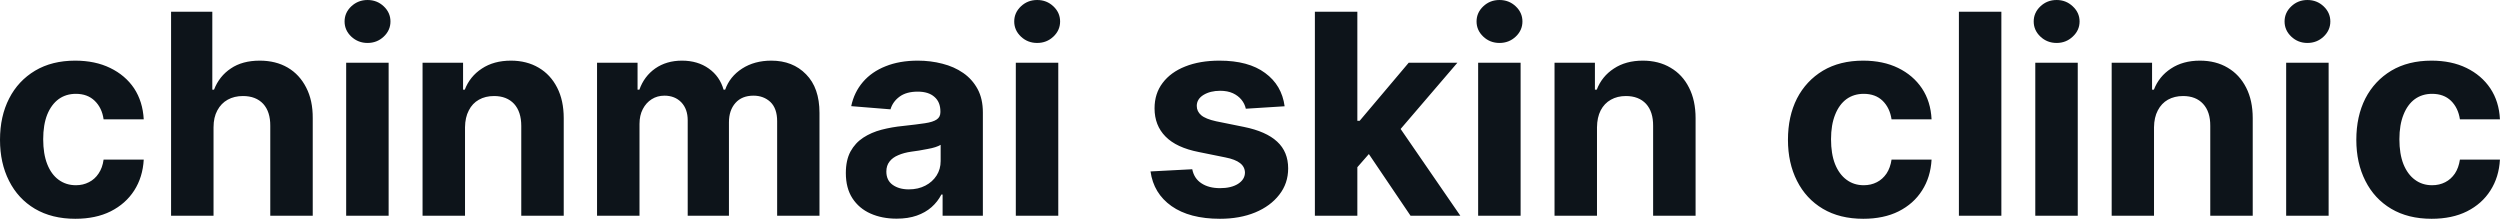 <?xml version="1.0" encoding="UTF-8" standalone="yes"?>
<svg xmlns="http://www.w3.org/2000/svg" width="100%" height="100%" viewBox="0 0 204.885 17.928" fill="#0d141a">
  <path d="M6.17 17.93L6.17 17.93Q4.25 17.93 2.86 17.11Q1.48 16.29 0.74 14.82Q0 13.36 0 11.46L0 11.46Q0 9.53 0.75 8.07Q1.49 6.62 2.88 5.79Q4.26 4.97 6.16 4.97L6.16 4.97Q7.80 4.97 9.03 5.57Q10.27 6.17 10.99 7.24Q11.70 8.32 11.78 9.78L11.78 9.78L8.49 9.78Q8.36 8.84 7.76 8.26Q7.17 7.69 6.22 7.69L6.22 7.69Q5.41 7.69 4.81 8.12Q4.21 8.56 3.87 9.39Q3.54 10.23 3.54 11.41L3.54 11.41Q3.54 12.61 3.87 13.45Q4.20 14.29 4.80 14.73Q5.41 15.18 6.22 15.18L6.22 15.18Q6.81 15.18 7.29 14.93Q7.77 14.69 8.08 14.22Q8.40 13.75 8.49 13.08L8.49 13.08L11.78 13.08Q11.70 14.52 11.00 15.61Q10.30 16.70 9.07 17.32Q7.85 17.93 6.17 17.93ZM17.50 10.43L17.50 10.43L17.50 17.68L14.02 17.68L14.02 0.96L17.40 0.96L17.40 7.35L17.54 7.35Q17.97 6.24 18.92 5.61Q19.86 4.97 21.29 4.97L21.29 4.97Q22.60 4.97 23.58 5.54Q24.55 6.11 25.09 7.17Q25.64 8.22 25.63 9.69L25.63 9.69L25.63 17.68L22.15 17.68L22.15 10.32Q22.16 9.16 21.57 8.51Q20.97 7.87 19.91 7.87L19.91 7.87Q19.20 7.87 18.66 8.17Q18.12 8.47 17.81 9.05Q17.50 9.62 17.50 10.43ZM31.85 17.68L28.37 17.68L28.37 5.14L31.85 5.14L31.85 17.68ZM30.12 3.52L30.12 3.52Q29.35 3.52 28.79 3.00Q28.24 2.48 28.24 1.76L28.24 1.76Q28.24 1.04 28.79 0.52Q29.35 0 30.12 0L30.12 0Q30.90 0 31.45 0.52Q32.00 1.04 32.00 1.76L32.00 1.76Q32.00 2.48 31.45 3.00Q30.90 3.52 30.12 3.52ZM38.11 10.43L38.11 10.43L38.11 17.68L34.63 17.68L34.63 5.14L37.95 5.14L37.95 7.35L38.09 7.35Q38.51 6.26 39.49 5.62Q40.47 4.97 41.87 4.97L41.87 4.97Q43.17 4.97 44.15 5.55Q45.12 6.12 45.66 7.18Q46.20 8.23 46.20 9.69L46.20 9.69L46.20 17.68L42.72 17.68L42.72 10.32Q42.72 9.16 42.13 8.51Q41.53 7.87 40.49 7.87L40.49 7.87Q39.78 7.87 39.25 8.17Q38.71 8.47 38.42 9.05Q38.12 9.62 38.11 10.43ZM52.41 17.68L48.93 17.68L48.93 5.14L52.25 5.14L52.25 7.35L52.40 7.35Q52.79 6.25 53.70 5.61Q54.62 4.97 55.89 4.97L55.89 4.97Q57.18 4.97 58.09 5.62Q58.99 6.26 59.30 7.35L59.30 7.35L59.43 7.35Q59.81 6.27 60.82 5.62Q61.83 4.97 63.21 4.97L63.21 4.97Q64.97 4.97 66.06 6.09Q67.16 7.20 67.16 9.25L67.16 9.25L67.16 17.68L63.69 17.68L63.69 9.93Q63.69 8.89 63.14 8.36Q62.58 7.84 61.75 7.84L61.75 7.84Q60.80 7.84 60.27 8.44Q59.74 9.04 59.74 10.02L59.74 10.02L59.74 17.68L56.36 17.68L56.36 9.86Q56.36 8.94 55.84 8.39Q55.31 7.84 54.45 7.84L54.45 7.84Q53.87 7.84 53.41 8.13Q52.95 8.42 52.68 8.94Q52.41 9.46 52.41 10.15L52.41 10.15L52.41 17.68ZM73.48 17.92L73.48 17.92Q72.28 17.92 71.34 17.50Q70.40 17.08 69.86 16.25Q69.32 15.42 69.32 14.18L69.32 14.18Q69.32 13.13 69.70 12.42Q70.09 11.71 70.75 11.28Q71.41 10.85 72.25 10.63Q73.10 10.41 74.03 10.32L74.03 10.32Q75.13 10.20 75.80 10.10Q76.47 10.00 76.77 9.79Q77.07 9.59 77.07 9.19L77.07 9.19L77.07 9.14Q77.07 8.36 76.58 7.94Q76.10 7.51 75.21 7.51L75.21 7.51Q74.27 7.51 73.71 7.93Q73.16 8.34 72.98 8.96L72.98 8.96L69.76 8.70Q70.00 7.56 70.72 6.72Q71.44 5.88 72.58 5.43Q73.72 4.97 75.22 4.97L75.22 4.97Q76.27 4.97 77.23 5.22Q78.19 5.46 78.94 5.98Q79.68 6.49 80.12 7.30Q80.55 8.10 80.55 9.22L80.55 9.22L80.55 17.68L77.25 17.68L77.25 15.94L77.15 15.94Q76.85 16.53 76.34 16.98Q75.84 17.42 75.13 17.67Q74.42 17.92 73.48 17.92ZM74.48 15.52L74.48 15.52Q75.25 15.52 75.84 15.21Q76.42 14.91 76.76 14.38Q77.09 13.86 77.09 13.20L77.09 13.20L77.09 11.87Q76.93 11.97 76.65 12.06Q76.37 12.15 76.02 12.21Q75.66 12.28 75.31 12.34Q74.96 12.39 74.68 12.43L74.68 12.43Q74.06 12.52 73.61 12.72Q73.15 12.91 72.90 13.24Q72.64 13.57 72.64 14.06L72.64 14.06Q72.64 14.78 73.16 15.15Q73.68 15.52 74.48 15.52ZM86.73 17.68L83.25 17.68L83.25 5.14L86.73 5.14L86.73 17.68ZM85.00 3.52L85.00 3.52Q84.22 3.52 83.67 3.00Q83.12 2.48 83.12 1.76L83.12 1.76Q83.12 1.04 83.67 0.52Q84.22 0 85.00 0L85.00 0Q85.78 0 86.33 0.52Q86.88 1.04 86.88 1.76L86.88 1.76Q86.88 2.48 86.33 3.00Q85.78 3.52 85.00 3.52ZM105.28 8.71L105.28 8.71L102.10 8.91Q102.01 8.50 101.74 8.17Q101.47 7.84 101.04 7.64Q100.60 7.44 100.00 7.44L100.00 7.44Q99.19 7.44 98.63 7.78Q98.08 8.12 98.08 8.68L98.08 8.68Q98.08 9.13 98.44 9.44Q98.80 9.75 99.67 9.94L99.67 9.94L101.94 10.40Q103.77 10.77 104.67 11.61Q105.57 12.44 105.57 13.80L105.57 13.80Q105.57 15.03 104.84 15.96Q104.12 16.89 102.87 17.41Q101.61 17.93 99.98 17.93L99.98 17.93Q97.49 17.93 96.01 16.89Q94.54 15.85 94.29 14.05L94.29 14.05L97.71 13.87Q97.86 14.63 98.46 15.02Q99.06 15.42 99.99 15.42L99.99 15.42Q100.90 15.42 101.46 15.07Q102.02 14.71 102.03 14.15L102.03 14.15Q102.02 13.67 101.63 13.37Q101.24 13.06 100.42 12.90L100.42 12.90L98.25 12.46Q96.41 12.10 95.52 11.19Q94.62 10.28 94.62 8.88L94.62 8.88Q94.62 7.67 95.28 6.80Q95.94 5.92 97.13 5.45Q98.33 4.97 99.94 4.97L99.94 4.97Q102.32 4.97 103.68 5.98Q105.05 6.98 105.28 8.71ZM113.22 11.44L110.92 14.07L110.92 9.90L111.43 9.90L115.45 5.14L119.44 5.14L114.04 11.44L113.22 11.44ZM111.24 17.68L107.76 17.68L107.76 0.96L111.24 0.96L111.24 17.68ZM119.68 17.68L115.60 17.68L111.91 12.22L114.23 9.76L119.68 17.68ZM124.62 17.68L121.14 17.68L121.14 5.14L124.62 5.14L124.62 17.68ZM122.89 3.52L122.89 3.52Q122.11 3.52 121.56 3.00Q121.01 2.48 121.01 1.76L121.01 1.76Q121.01 1.04 121.56 0.52Q122.11 0 122.89 0L122.89 0Q123.67 0 124.22 0.52Q124.77 1.04 124.77 1.76L124.77 1.76Q124.77 2.48 124.22 3.00Q123.67 3.52 122.89 3.52ZM130.88 10.43L130.88 10.43L130.88 17.68L127.40 17.68L127.40 5.14L130.71 5.14L130.71 7.35L130.86 7.35Q131.28 6.26 132.26 5.62Q133.24 4.97 134.63 4.97L134.63 4.97Q135.94 4.97 136.91 5.55Q137.89 6.12 138.42 7.18Q138.96 8.23 138.96 9.69L138.96 9.69L138.96 17.68L135.48 17.68L135.48 10.32Q135.49 9.16 134.90 8.51Q134.30 7.87 133.25 7.87L133.25 7.87Q132.55 7.87 132.02 8.17Q131.48 8.47 131.18 9.05Q130.89 9.62 130.88 10.43ZM152.70 17.93L152.70 17.93Q150.77 17.93 149.39 17.11Q148.01 16.29 147.27 14.82Q146.53 13.36 146.53 11.46L146.53 11.46Q146.53 9.53 147.27 8.07Q148.02 6.62 149.40 5.79Q150.78 4.97 152.69 4.97L152.69 4.97Q154.33 4.97 155.56 5.57Q156.79 6.17 157.51 7.24Q158.23 8.32 158.30 9.78L158.30 9.78L155.02 9.78Q154.88 8.84 154.29 8.26Q153.70 7.69 152.74 7.69L152.74 7.69Q151.93 7.69 151.33 8.12Q150.73 8.56 150.40 9.39Q150.06 10.23 150.06 11.41L150.06 11.41Q150.06 12.61 150.39 13.45Q150.73 14.29 151.33 14.73Q151.93 15.18 152.74 15.18L152.74 15.18Q153.34 15.18 153.82 14.93Q154.29 14.69 154.61 14.22Q154.92 13.75 155.02 13.08L155.02 13.08L158.30 13.08Q158.22 14.52 157.52 15.61Q156.83 16.70 155.60 17.32Q154.38 17.93 152.70 17.93ZM160.54 0.96L164.02 0.96L164.02 17.68L160.54 17.68L160.54 0.96ZM170.28 17.68L166.80 17.68L166.80 5.14L170.28 5.14L170.28 17.68ZM168.55 3.52L168.55 3.52Q167.77 3.52 167.22 3.00Q166.67 2.48 166.67 1.76L166.67 1.76Q166.67 1.04 167.22 0.52Q167.77 0 168.55 0L168.55 0Q169.32 0 169.87 0.52Q170.43 1.04 170.43 1.76L170.43 1.76Q170.43 2.48 169.87 3.00Q169.32 3.52 168.55 3.52ZM176.53 10.43L176.53 10.43L176.53 17.68L173.06 17.68L173.06 5.14L176.37 5.14L176.37 7.35L176.52 7.35Q176.94 6.26 177.92 5.62Q178.90 4.97 180.29 4.97L180.29 4.97Q181.60 4.97 182.57 5.55Q183.54 6.12 184.08 7.18Q184.62 8.23 184.62 9.69L184.62 9.69L184.62 17.68L181.14 17.68L181.14 10.32Q181.15 9.16 180.55 8.51Q179.96 7.87 178.91 7.87L178.91 7.87Q178.21 7.87 177.67 8.17Q177.14 8.47 176.84 9.05Q176.54 9.62 176.53 10.43ZM190.84 17.68L187.36 17.68L187.36 5.14L190.84 5.14L190.84 17.68ZM189.10 3.52L189.10 3.52Q188.33 3.52 187.78 3.00Q187.23 2.48 187.23 1.76L187.23 1.76Q187.23 1.04 187.78 0.52Q188.33 0 189.10 0L189.10 0Q189.88 0 190.43 0.52Q190.98 1.04 190.98 1.76L190.98 1.76Q190.98 2.48 190.43 3.00Q189.88 3.52 189.10 3.52ZM199.28 17.93L199.28 17.93Q197.35 17.93 195.97 17.11Q194.59 16.29 193.85 14.82Q193.11 13.36 193.11 11.46L193.11 11.46Q193.11 9.53 193.85 8.07Q194.60 6.62 195.98 5.79Q197.36 4.97 199.27 4.97L199.27 4.97Q200.91 4.97 202.14 5.57Q203.37 6.17 204.09 7.24Q204.81 8.32 204.88 9.78L204.88 9.78L201.60 9.78Q201.46 8.84 200.87 8.26Q200.28 7.69 199.32 7.69L199.32 7.69Q198.51 7.69 197.91 8.12Q197.31 8.56 196.98 9.39Q196.64 10.23 196.64 11.41L196.64 11.41Q196.64 12.61 196.97 13.45Q197.31 14.29 197.91 14.73Q198.51 15.18 199.32 15.18L199.32 15.18Q199.92 15.18 200.40 14.93Q200.87 14.69 201.19 14.22Q201.50 13.75 201.60 13.08L201.60 13.08L204.88 13.08Q204.80 14.52 204.10 15.61Q203.41 16.70 202.18 17.32Q200.96 17.93 199.28 17.93Z" preserveAspectRatio="none"/>
</svg>